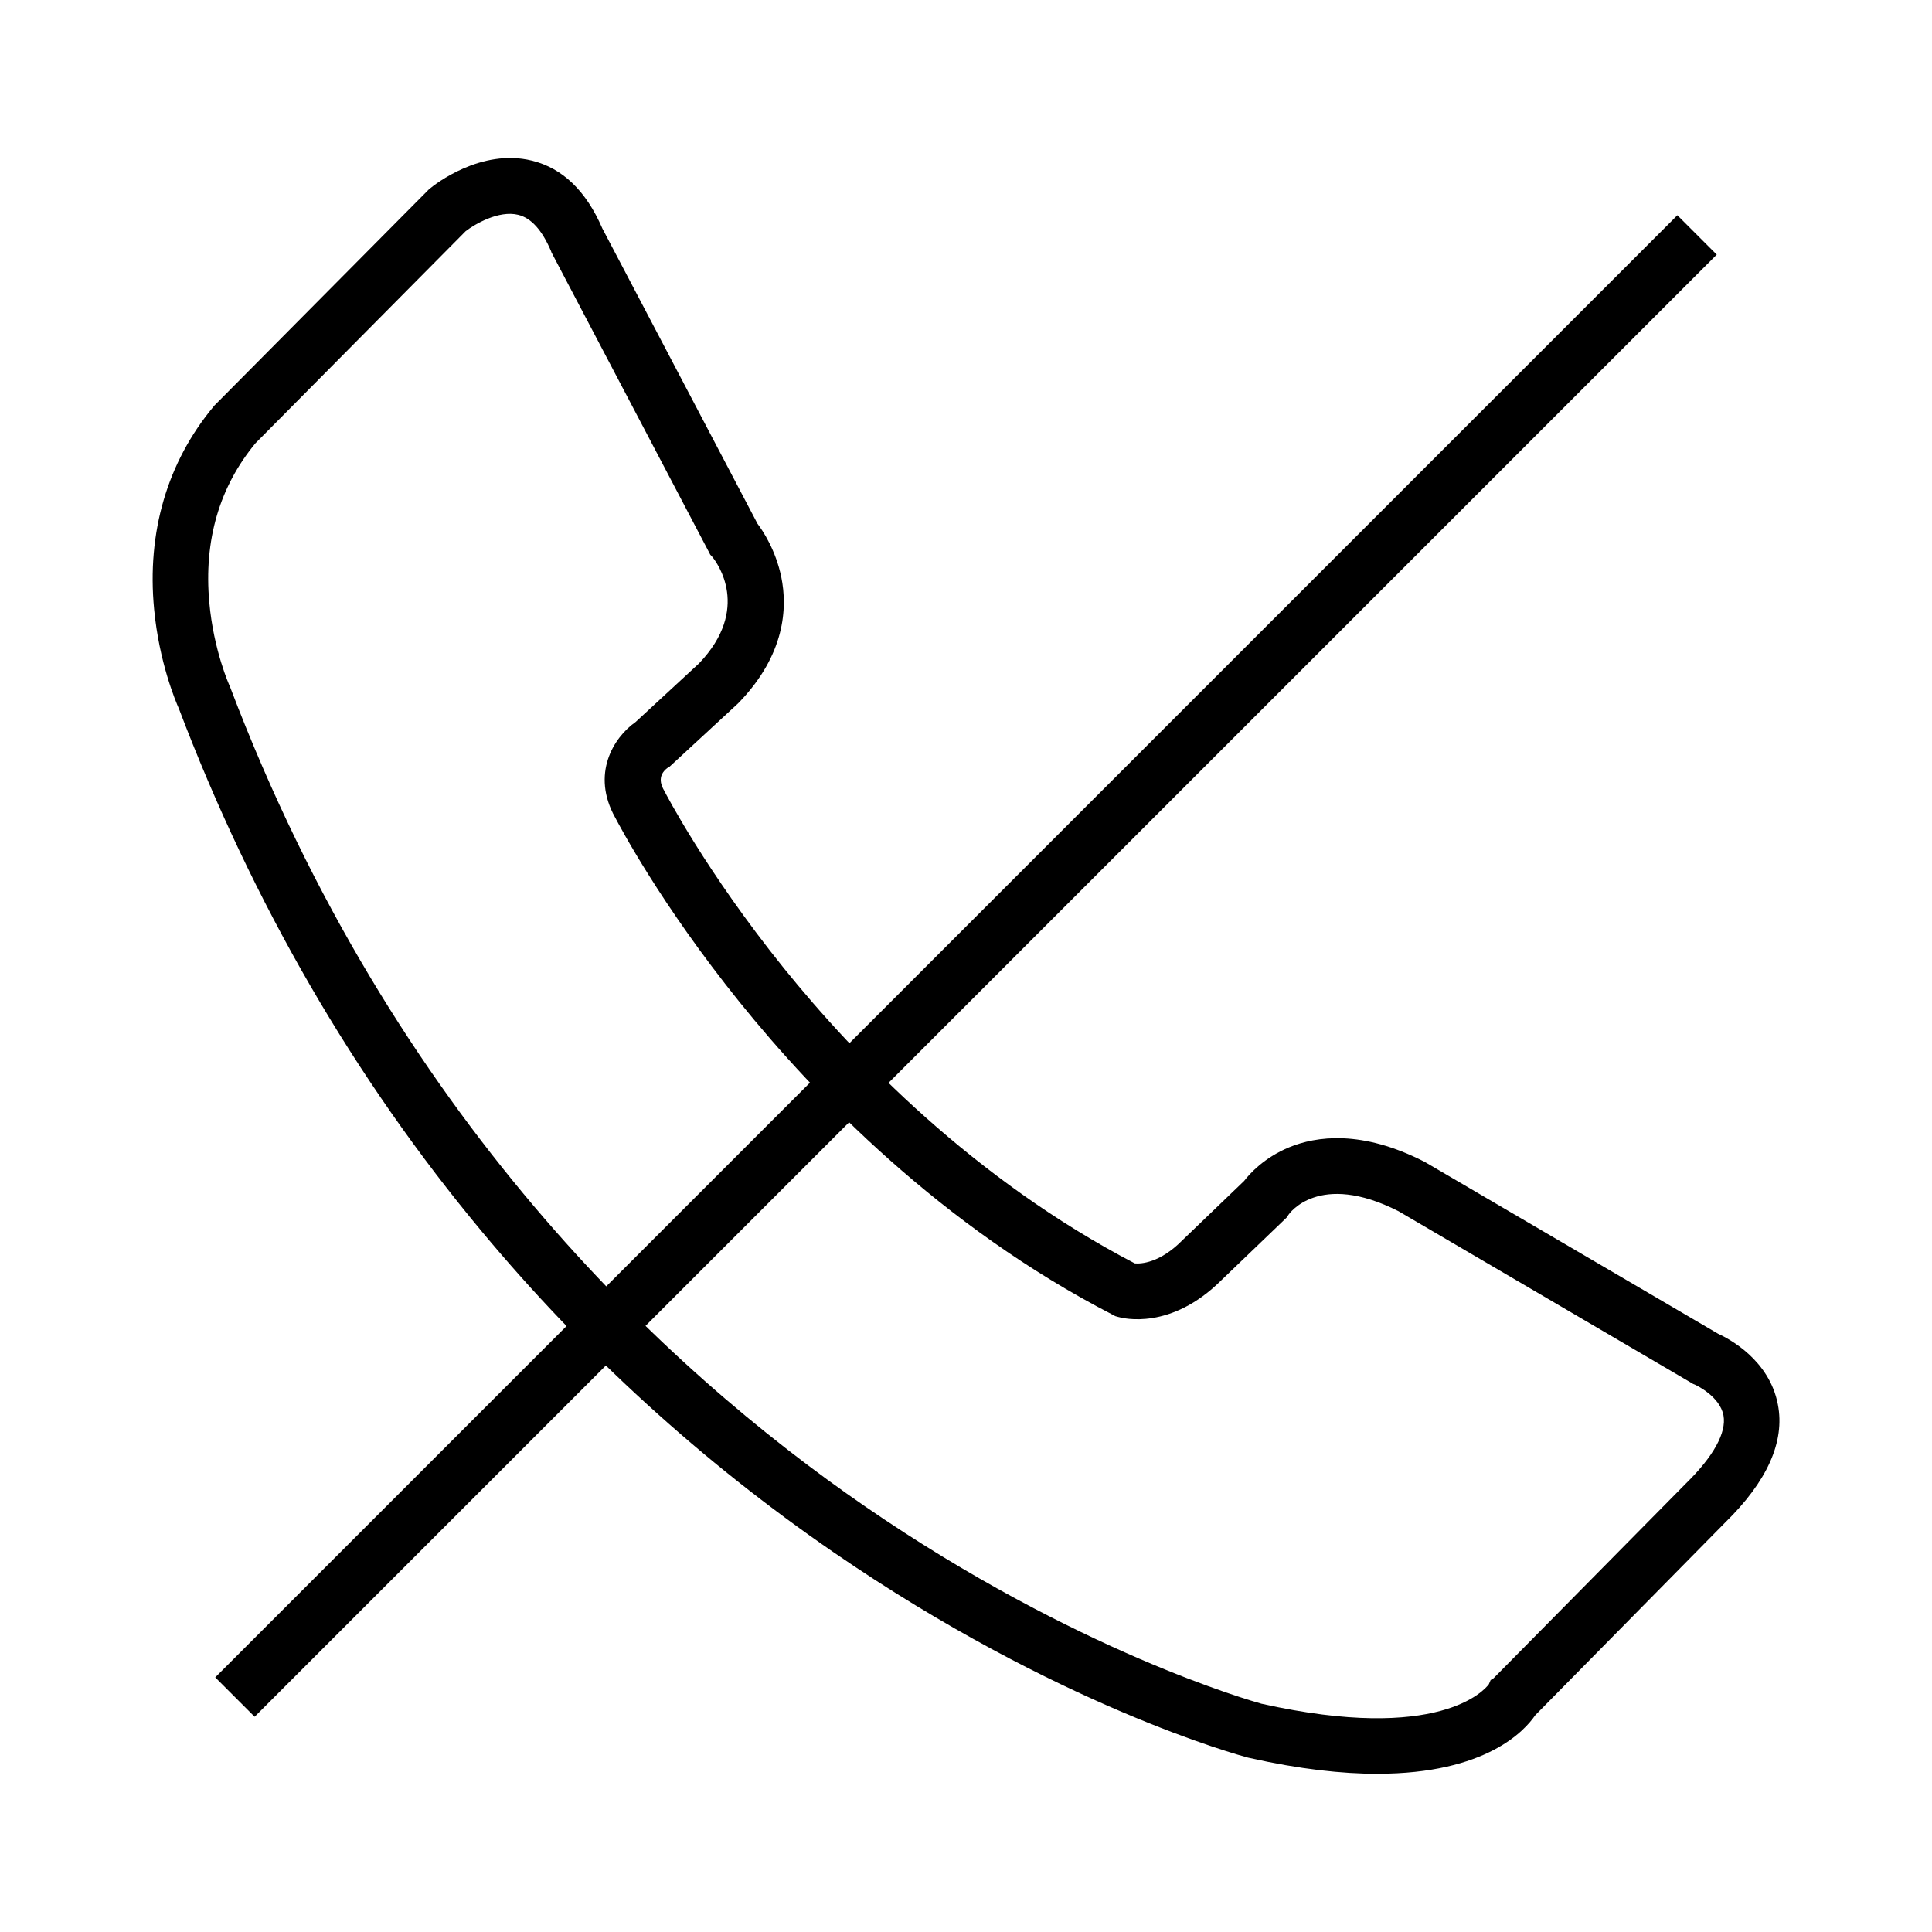 <?xml version="1.0" encoding="UTF-8"?>
<!-- Uploaded to: SVG Repo, www.svgrepo.com, Generator: SVG Repo Mixer Tools -->
<svg fill="#000000" width="800px" height="800px" version="1.1" viewBox="144 144 512 512" xmlns="http://www.w3.org/2000/svg">
 <g>
  <path d="m509.03 614.07c-9.297 0-20.516-1.18-34.047-4.231l-0.246-0.051c-2.016-0.543-50.43-13.578-109.82-54.414-34.832-23.961-66.223-52.547-93.234-85.02-33.75-40.492-60.762-87.133-80.293-138.6-0.836-1.871-5.215-12.25-6.543-26.273-1.969-20.418 3.492-39.016 15.742-53.727l0.195-0.246 56.828-57.27 0.297-0.246c1.328-1.133 13.578-10.727 27.012-7.43 8.117 1.969 14.414 8.02 18.695 17.957l41.133 78.277c1.426 1.871 4.82 6.988 6.297 14.121 1.672 8.168 1.031 20.566-11.219 33.258l-0.297 0.297-18.055 16.68-0.441 0.246c-3.199 2.262-1.574 5.164-1.031 6.102l0.148 0.297c0.195 0.344 10.875 21.105 31.586 46.789 18.941 23.469 50.43 56.039 92.988 78.227 1.625 0.148 6.594-0.051 12.594-6.102l0.098-0.098 16.285-15.645c1.426-1.871 5.266-6.148 11.906-8.906 7.184-2.953 19.238-4.723 35.918 3.836l0.344 0.195 77.441 45.363c2.805 1.277 13.578 6.887 15.844 18.746 1.918 9.84-2.805 20.367-13.973 31.293l-50.336 51.07c-2.758 4.035-12.992 15.5-41.82 15.5zm-30.652-18.551c47.035 10.48 59.09-3.691 60.172-5.164l0.492-1.133 0.738-0.441 51.07-51.711c7.184-7.035 10.727-13.383 9.891-17.957-0.934-5.019-7.133-7.969-7.578-8.168l-0.492-0.195-0.395-0.246-77.637-45.512c-21.207-10.773-29.078 0.789-29.176 0.934l-0.441 0.688-17.32 16.629c-13.43 13.383-26.074 10.137-27.453 9.742l-0.688-0.195-0.641-0.344c-45.512-23.469-78.918-58.055-98.941-82.902-21.008-26.074-31.832-46.789-32.965-48.906-6.394-11.465-0.492-21.156 5.41-25.289l16.828-15.547c13.824-14.465 4.773-26.668 3.543-28.191l-0.59-0.641-0.344-0.688-41.723-79.41-0.098-0.297c-2.363-5.559-5.266-8.809-8.707-9.645-5.164-1.277-11.562 2.508-13.922 4.328l-55.699 56.191c-9.594 11.609-13.727 25.781-12.25 42.164 1.133 12.742 5.363 22.141 5.41 22.188l0.195 0.492c43.004 113.26 115.18 180.47 168.21 216.93 55.941 38.477 102.48 51.562 105.09 52.301z"/>
  <path d="m588.52 201.04 10.438 10.438-387.48 387.48-10.438-10.438z"/>
 </g>
</svg>